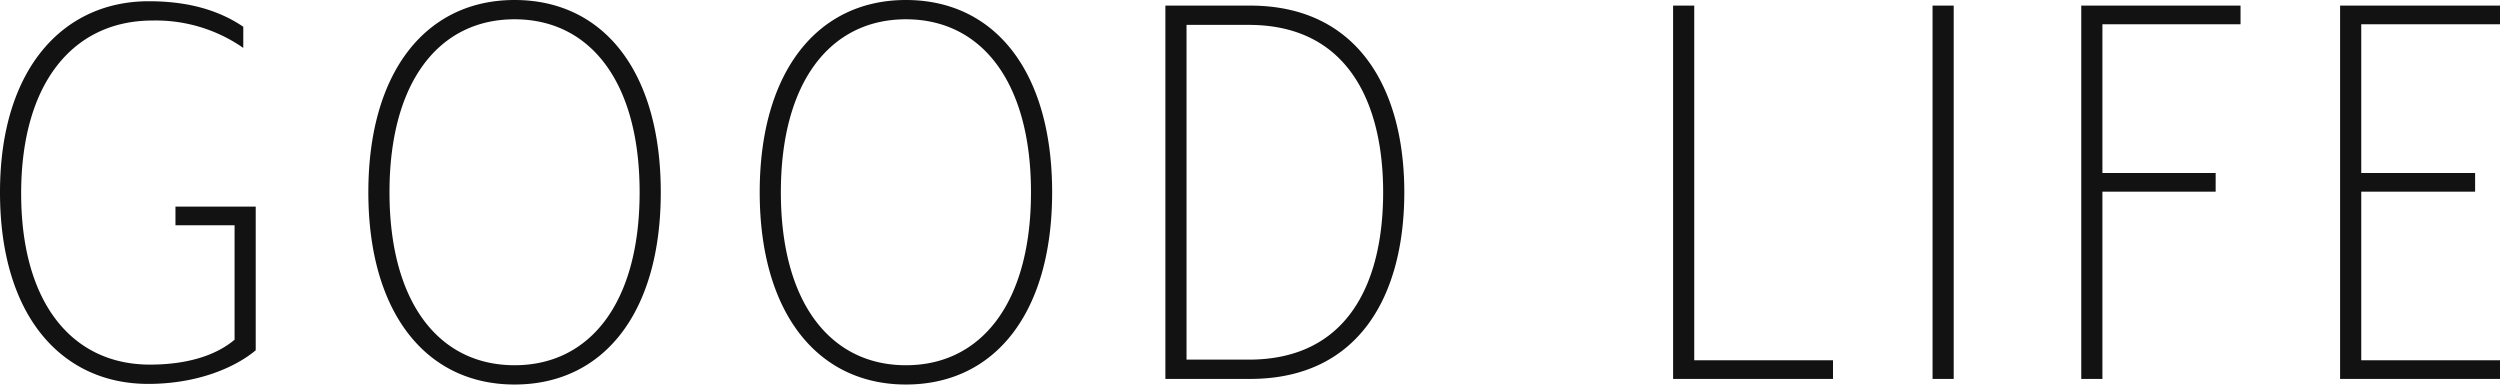 <svg xmlns="http://www.w3.org/2000/svg" width="401.8" height="61.801" viewBox="0 0 401.8 61.801"><path id="&#x30D1;&#x30B9;_7681" data-name="&#x30D1;&#x30B9; 7681" d="M44-4.6V-27.7H31.1v3h9.5V-6.3c-3.2,2.7-8,4-13.6,4C14.5-2.3,6.3-12.2,6.3-29.8c0-17.8,8.4-27.8,21.1-27.8A24.6,24.6,0,0,1,42-53.2v-3.4c-3.7-2.5-8.5-4.1-15.2-4.1C13.1-60.7,2.9-49.9,2.9-30,2.9-9.9,13,.8,26.7.8,34.9.8,40.9-2,44-4.6ZM109.1-30c0-19.4-9.2-30.9-23.5-30.9C71.4-60.9,62.1-49.4,62.1-30S71.4.9,85.6.9C99.9.9,109.1-10.6,109.1-30Zm-3.4,0c0,17.8-8,27.8-20.1,27.8S65.5-12.2,65.5-30s8-27.8,20.1-27.8S105.7-47.8,105.7-30ZM172-30c0-19.4-9.2-30.9-23.5-30.9C134.3-60.9,125-49.4,125-30S134.3.9,148.5.9C162.8.9,172-10.6,172-30Zm-3.4,0c0,17.8-8,27.8-20.1,27.8s-20.1-10-20.1-27.8,8-27.8,20.1-27.8S168.6-47.8,168.6-30Zm35.2-30H190.2V0h13.6c17.6,0,24.8-13.5,24.8-30C228.6-46.3,221.4-60,203.8-60Zm-.2,3.1c16.1,0,21.6,12.8,21.6,26.9,0,14.3-5.5,26.9-21.6,26.9h-10V-56.9ZM297.5,0V-3H275.2V-60h-3.4V0Zm19.4,0V-60h-3.4V0ZM363-57v-3H337.4V0h3.4V-30.1H359v-3H340.8V-57ZM404.7,0V-3H382.4V-30.1h18.3v-3H382.4V-57h22.3v-3H379V0Z" transform="translate(-2.9 60.9)" fill="#121212"></path></svg>